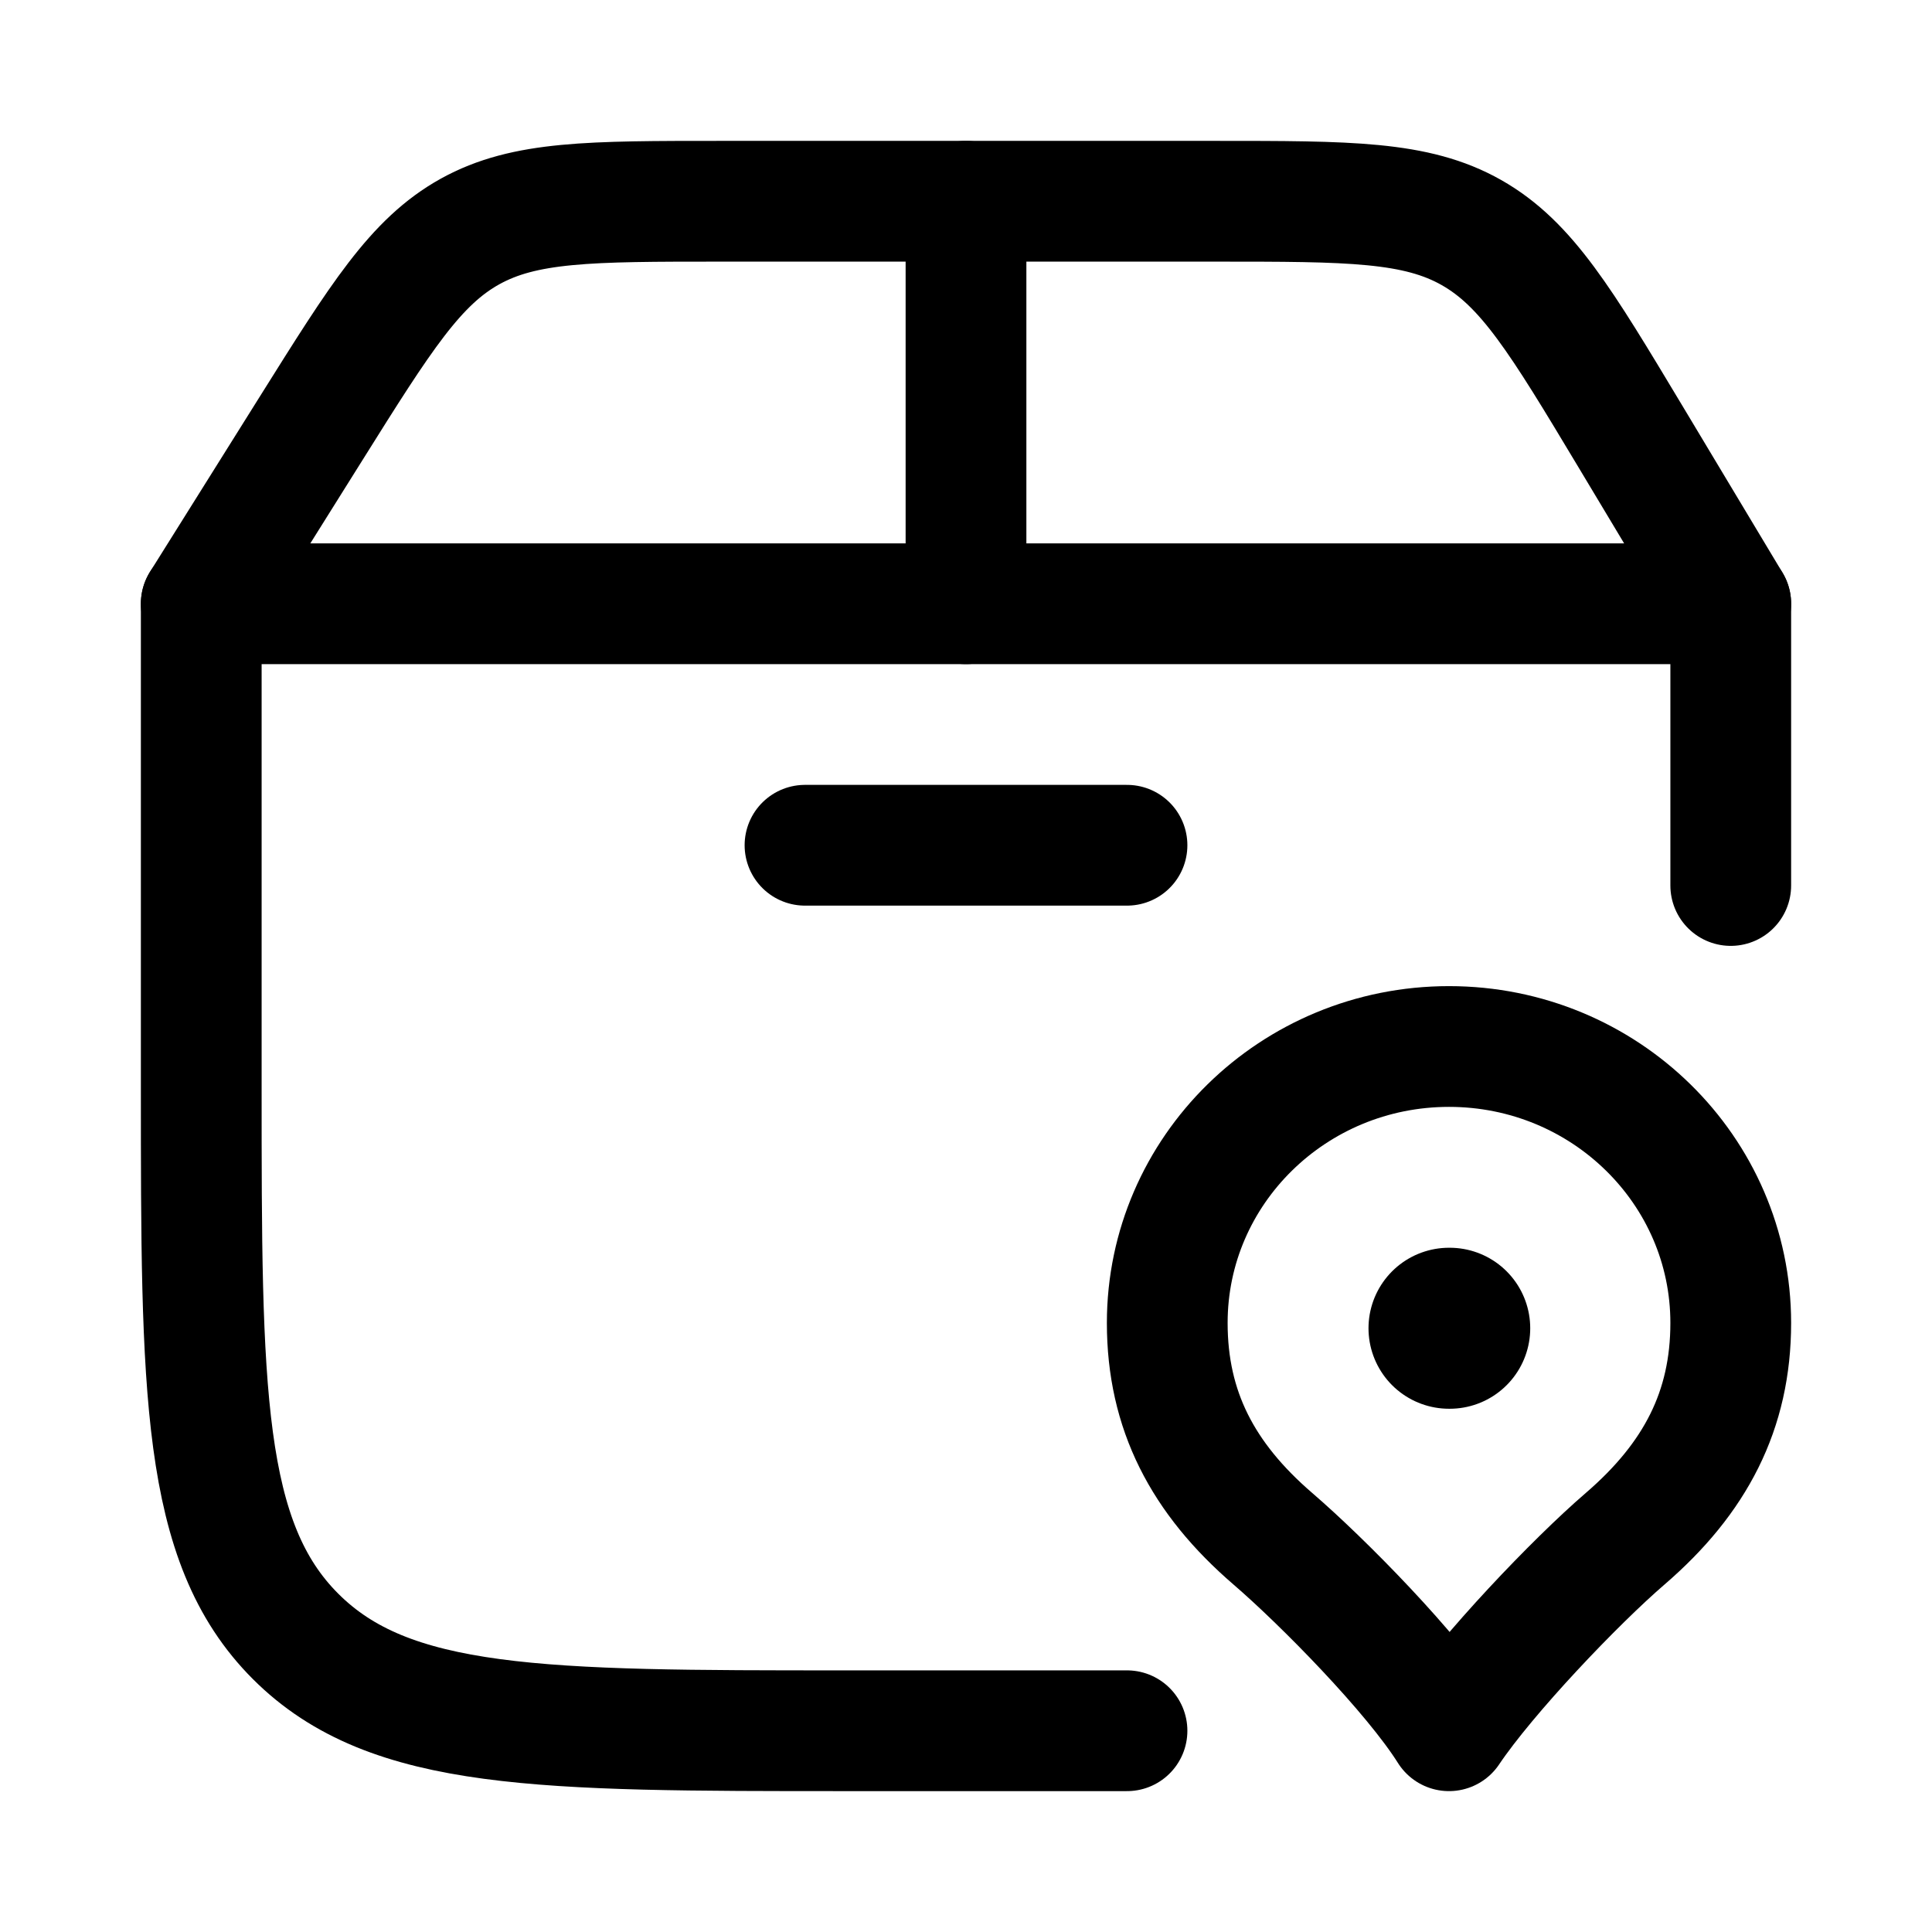 <svg xmlns="http://www.w3.org/2000/svg" fill="none" viewBox="0 0 24 24" height="24" width="24">
<path stroke-linejoin="round" stroke-linecap="round" stroke-width="1.5" stroke="black" d="M2.5 7.5V13.5C2.5 17.271 2.5 19.157 3.672 20.328C4.843 21.5 6.729 21.5 10.5 21.5H14M21.5 11V7.5"></path>
<path stroke-linejoin="round" stroke-linecap="round" stroke-width="1.5" stroke="black" d="M3.869 5.315L2.5 7.5H21.5L20.248 5.413C19.394 3.99 18.967 3.279 18.279 2.889C17.592 2.5 16.762 2.5 15.103 2.5H8.954C7.33 2.5 6.518 2.5 5.84 2.875C5.162 3.251 4.731 3.939 3.869 5.315Z"></path>
<path stroke-linejoin="round" stroke-linecap="round" stroke-width="1.5" stroke="black" d="M12 7.5V2.5"></path>
<path stroke-linejoin="round" stroke-linecap="round" stroke-width="1.5" stroke="black" d="M10 10.5H14"></path>
<path stroke-linejoin="round" stroke-linecap="round" stroke-width="1.5" stroke="black" d="M18 13C16.067 13 14.5 14.538 14.5 16.434C14.5 17.519 14.938 18.362 15.812 19.115C16.429 19.646 17.551 20.785 18 21.5C18.471 20.799 19.571 19.646 20.188 19.115C21.062 18.362 21.5 17.519 21.5 16.434C21.5 14.538 19.933 13 18 13Z"></path>
<path stroke-linejoin="round" stroke-linecap="round" stroke-width="2" stroke="black" d="M18 16.5H18.009"></path>
</svg>
